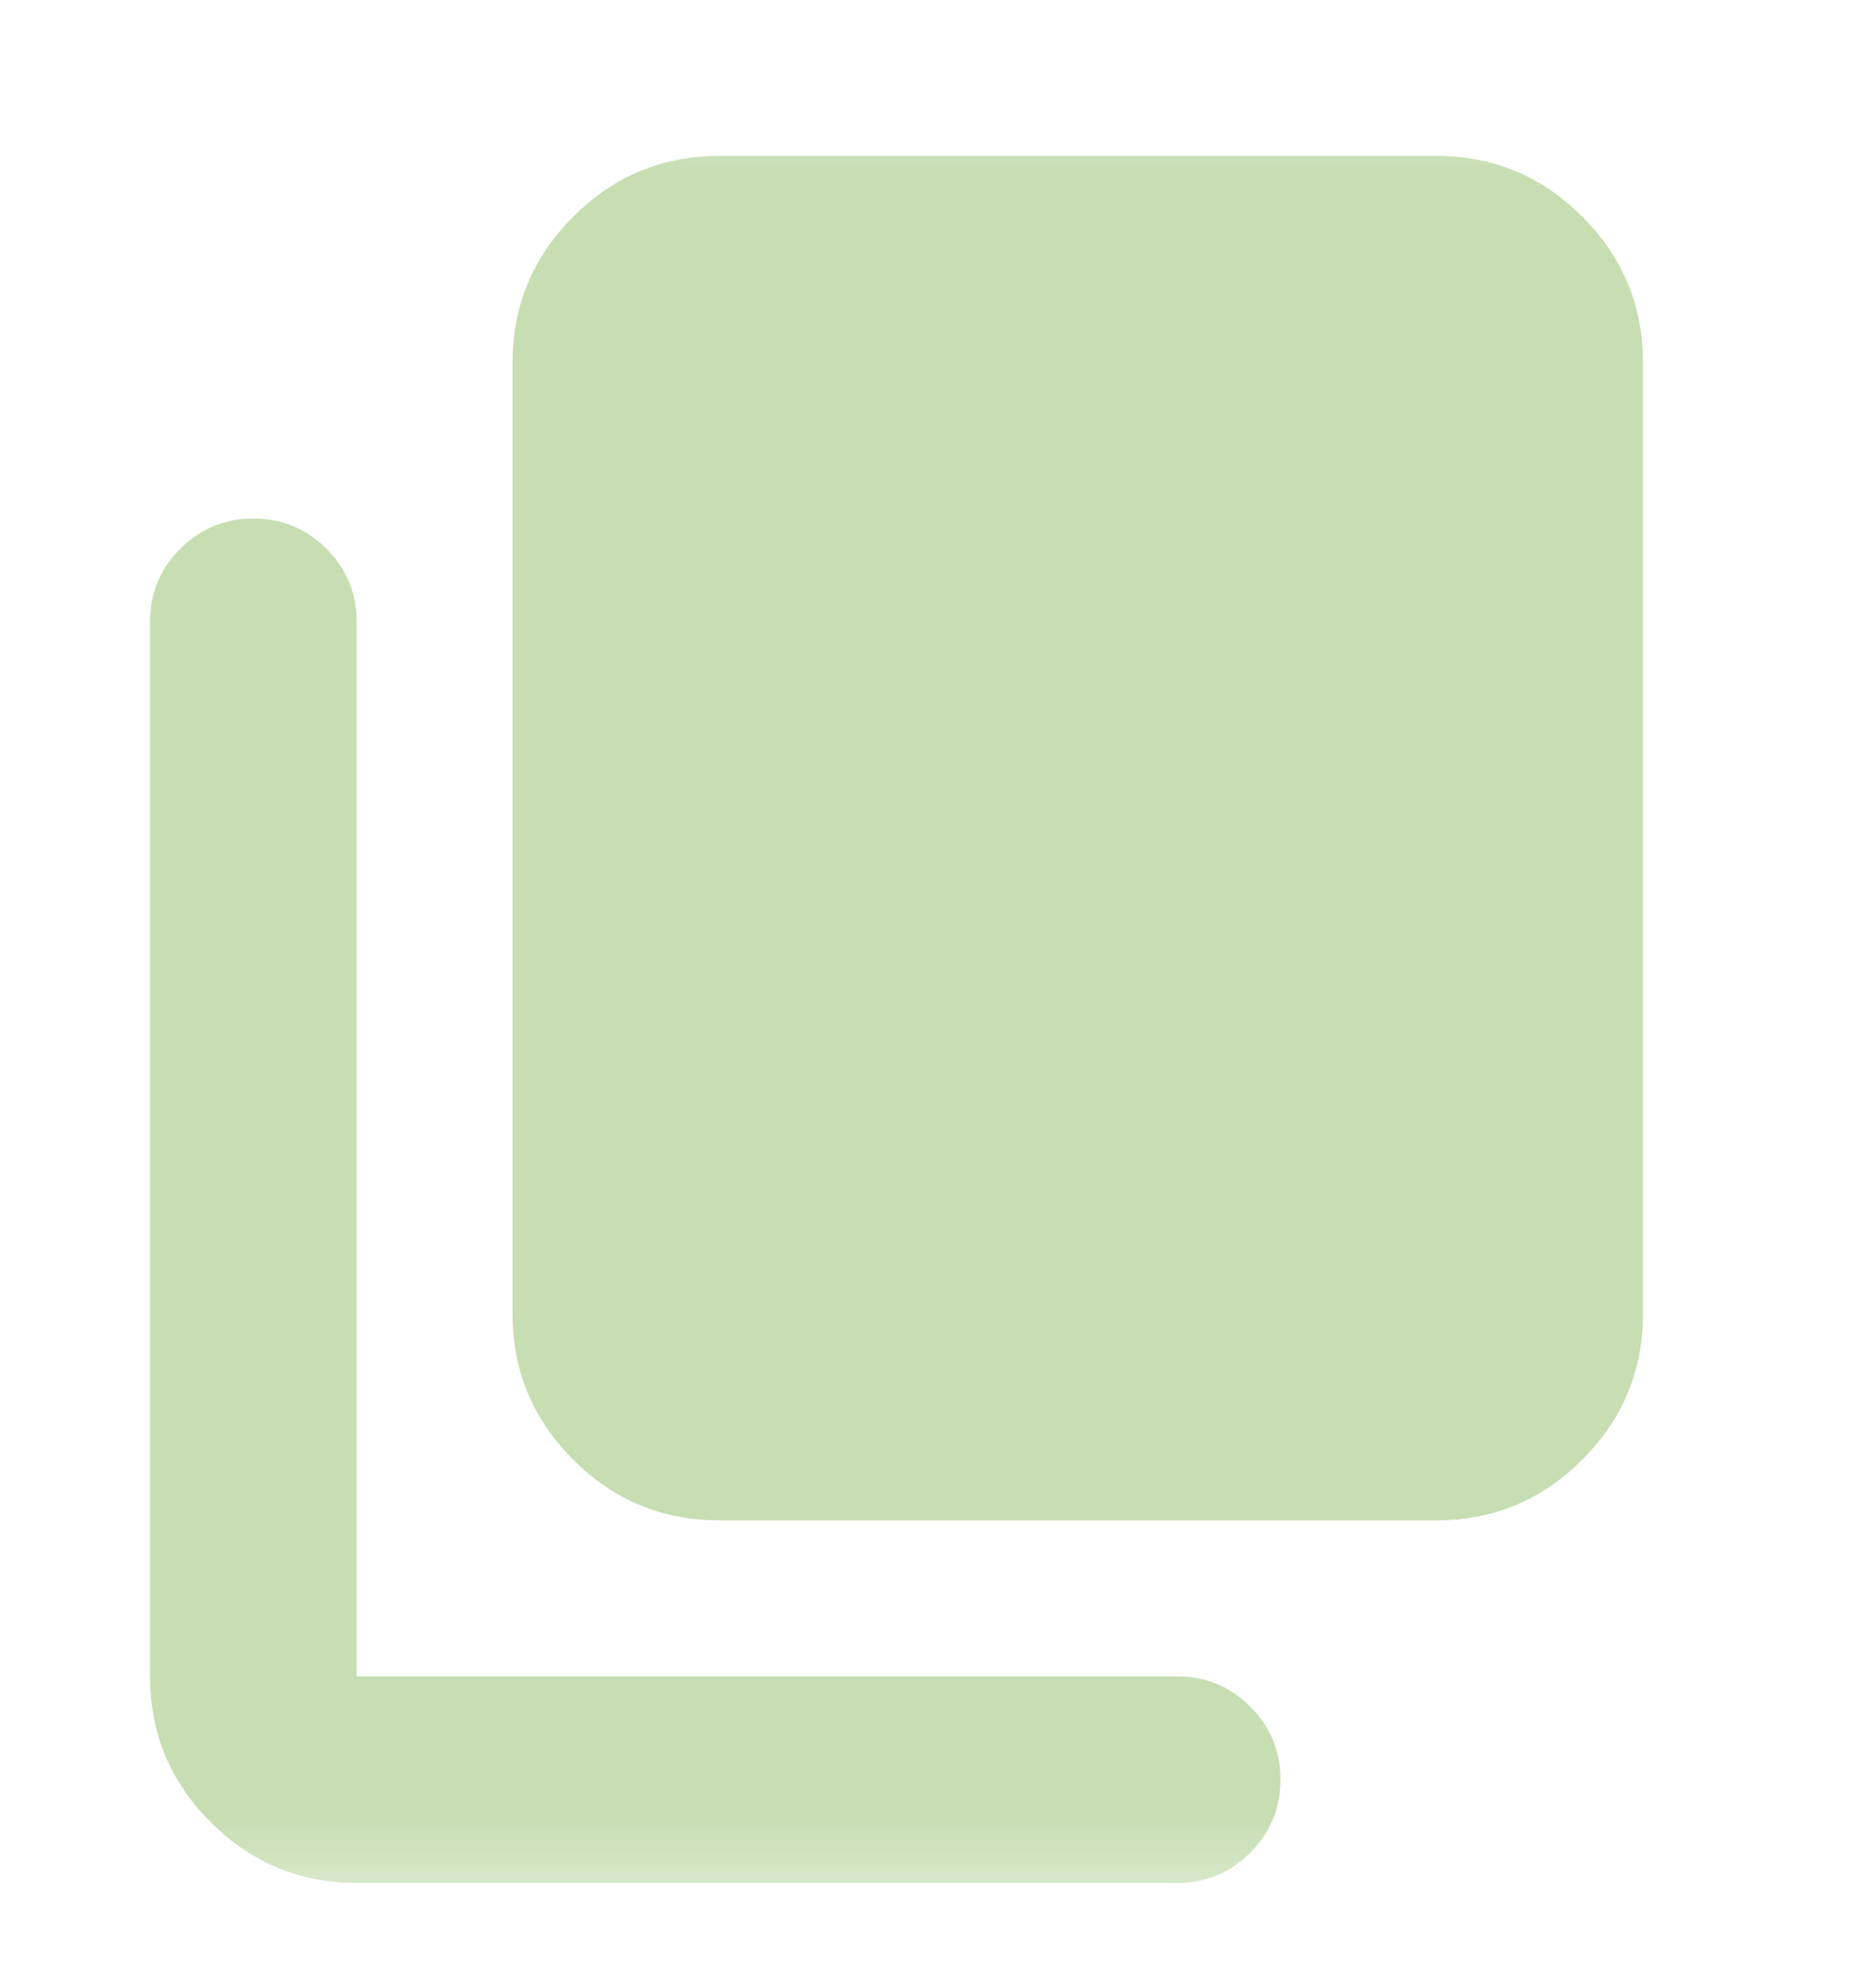 <svg width="16" height="17" viewBox="0 0 16 17" fill="none" xmlns="http://www.w3.org/2000/svg">
<mask id="mask0_16_869" style="mask-type:alpha" maskUnits="userSpaceOnUse" x="0" y="0" width="16" height="17">
<rect y="0.5" width="16" height="16" fill="#D9D9D9"/>
</mask>
<g mask="url(#mask0_16_869)">
<path d="M6.15 13C5.664 13 5.248 12.827 4.902 12.481C4.556 12.135 4.383 11.719 4.383 11.233V3.1C4.383 2.614 4.556 2.199 4.902 1.853C5.248 1.506 5.664 1.333 6.15 1.333H12.283C12.769 1.333 13.185 1.506 13.531 1.853C13.877 2.199 14.05 2.614 14.05 3.1V11.233C14.05 11.719 13.877 12.135 13.531 12.481C13.185 12.827 12.769 13 12.283 13H6.15ZM3.05 16.1C2.564 16.1 2.148 15.927 1.802 15.581C1.456 15.235 1.283 14.819 1.283 14.334V5.317C1.283 5.072 1.369 4.864 1.542 4.692C1.714 4.52 1.922 4.434 2.167 4.434C2.411 4.434 2.619 4.52 2.792 4.692C2.964 4.864 3.05 5.072 3.05 5.317V14.334H10.066C10.311 14.334 10.519 14.42 10.691 14.592C10.864 14.764 10.95 14.972 10.95 15.217C10.95 15.461 10.864 15.67 10.691 15.842C10.519 16.014 10.311 16.1 10.066 16.1H3.05Z" fill="#C6DEB2"/>
</g>
</svg>
